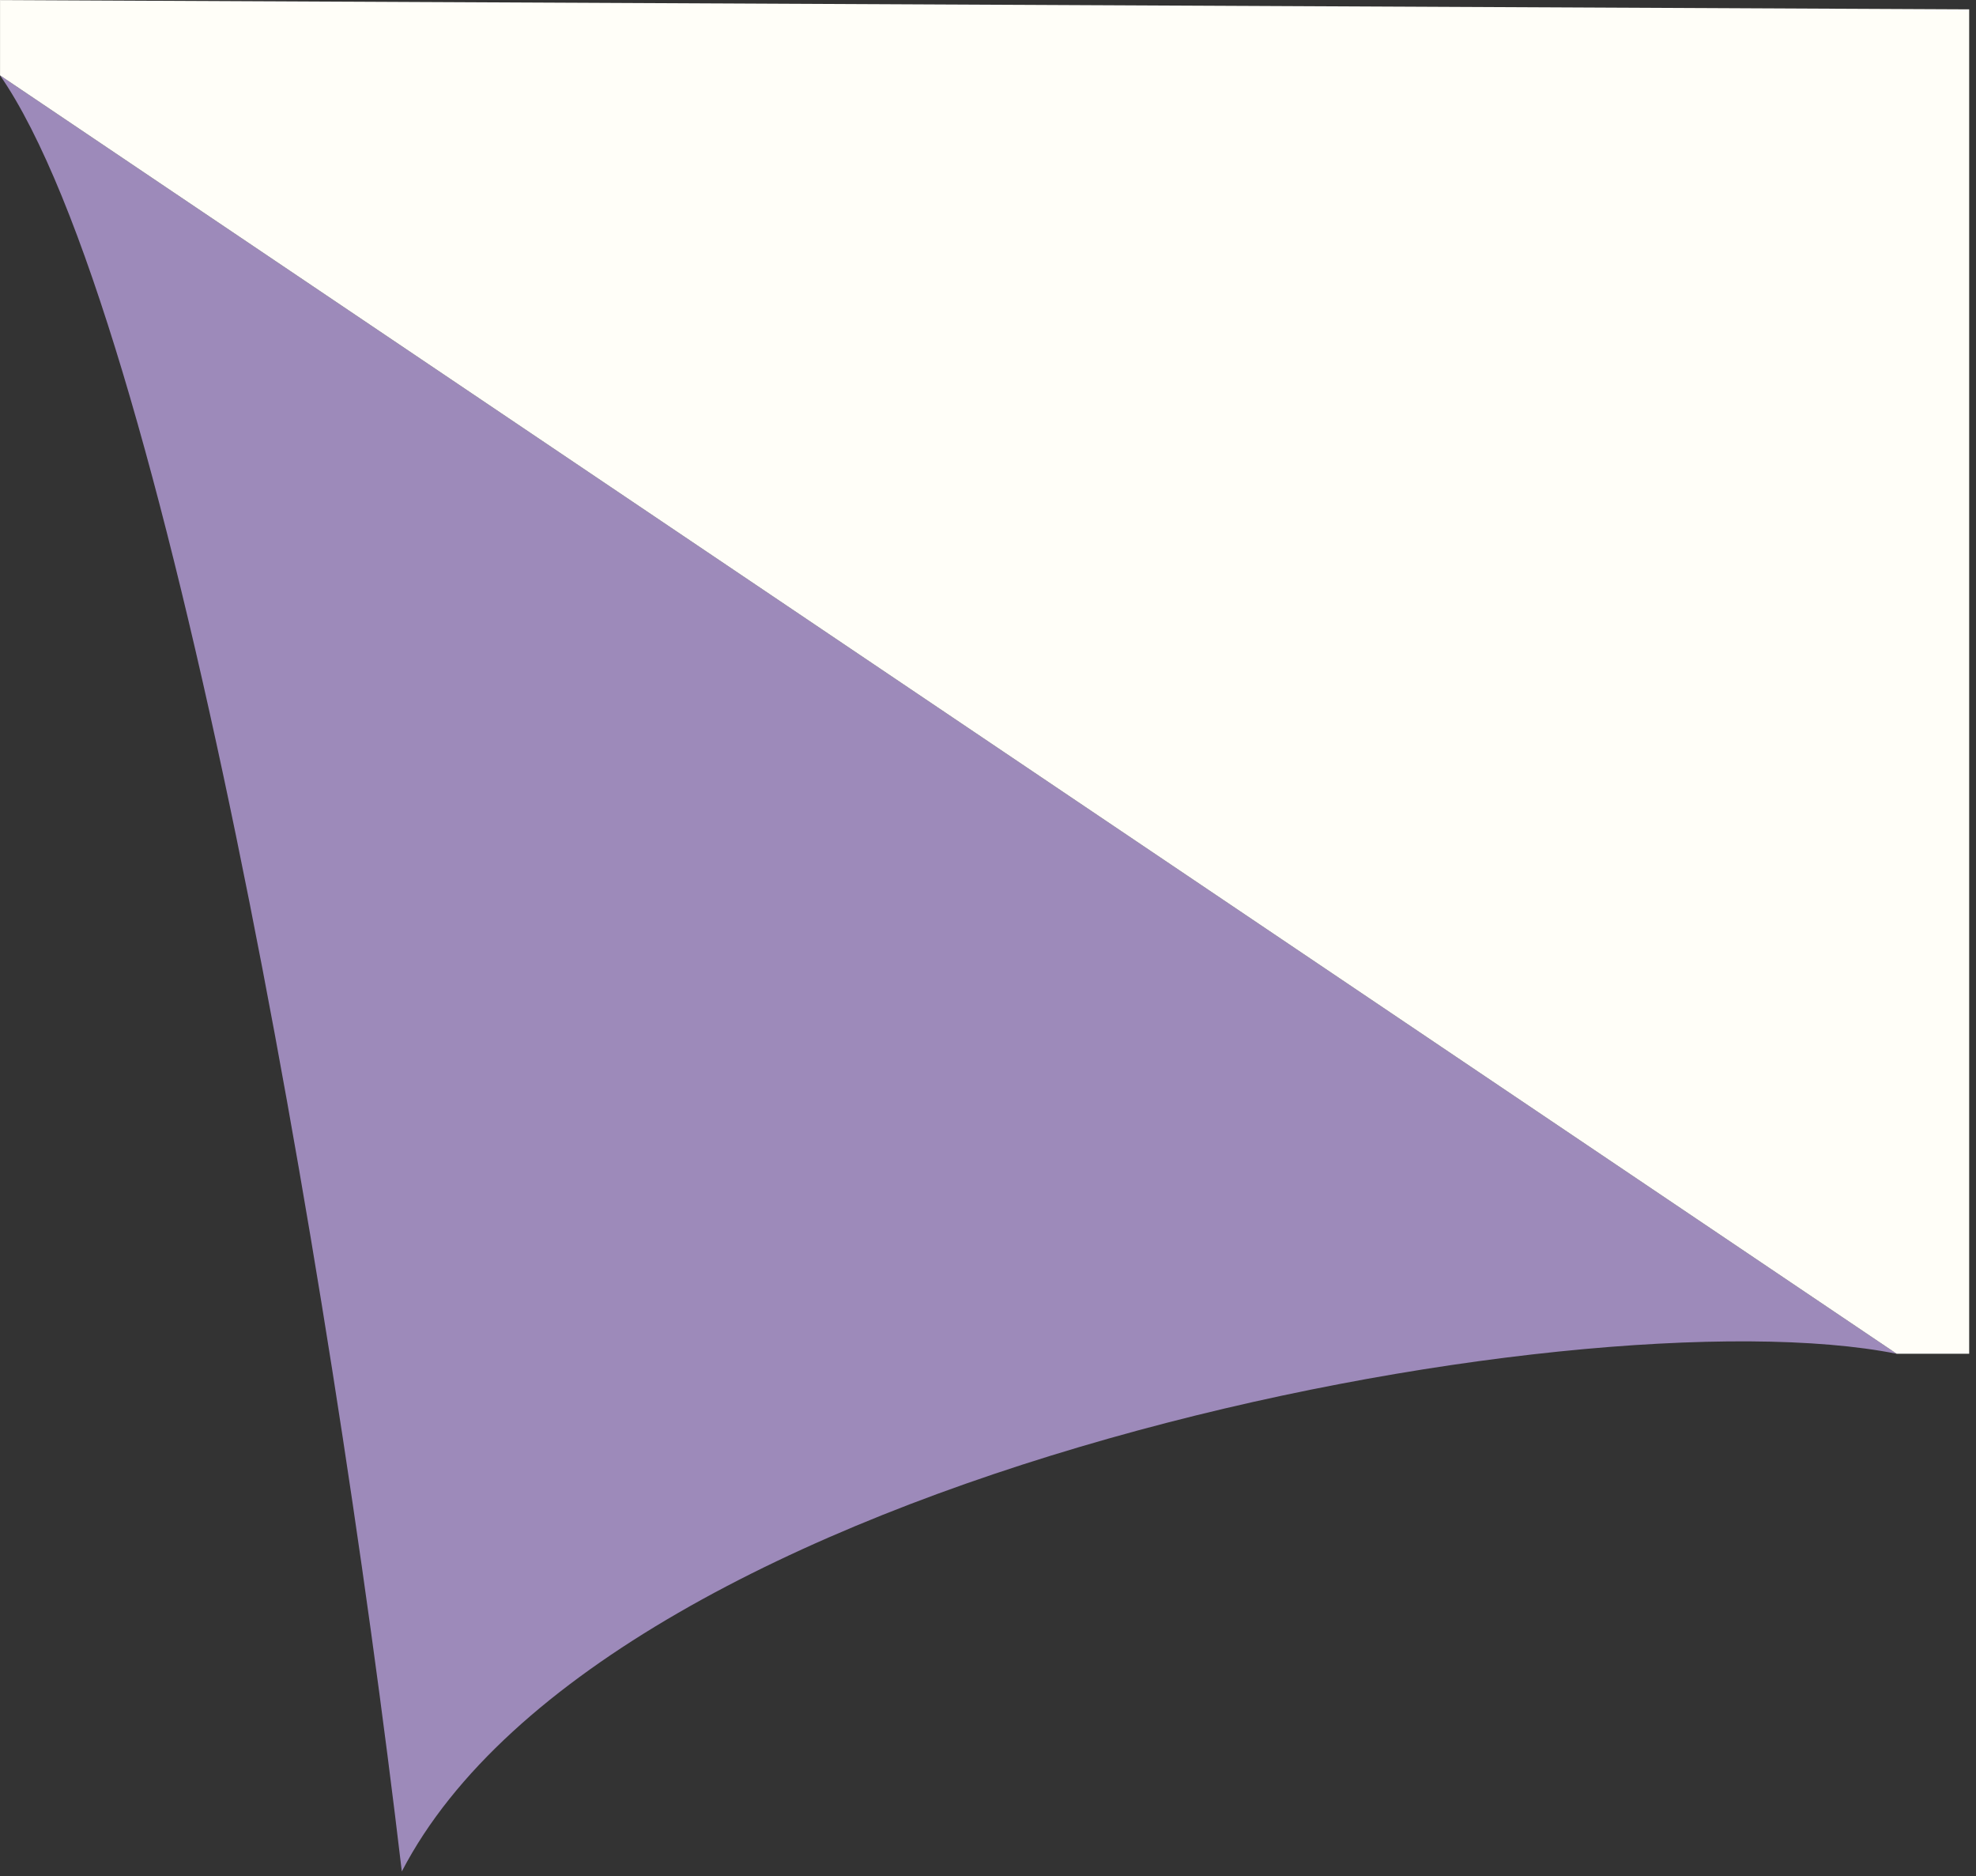 <?xml version="1.0" encoding="UTF-8"?> <svg xmlns="http://www.w3.org/2000/svg" width="217" height="206" viewBox="0 0 217 206" fill="none"><rect x="0" y="0" width="217" height="206" fill="#333333" stroke="none"/><path fill-rule="evenodd" clip-rule="evenodd" d="M44.127 205.478C66.946 161.523 173.44 141.667 208.292 148.639L0.004 8.274C18.179 34.544 36.328 139.41 44.127 205.478Z" fill="#9D8ABA"></path><path d="M0.004 8.274L208.292 148.639H216.251V1.027L0.004 0.008V8.274Z" fill="#FFFEF8"></path></svg> 